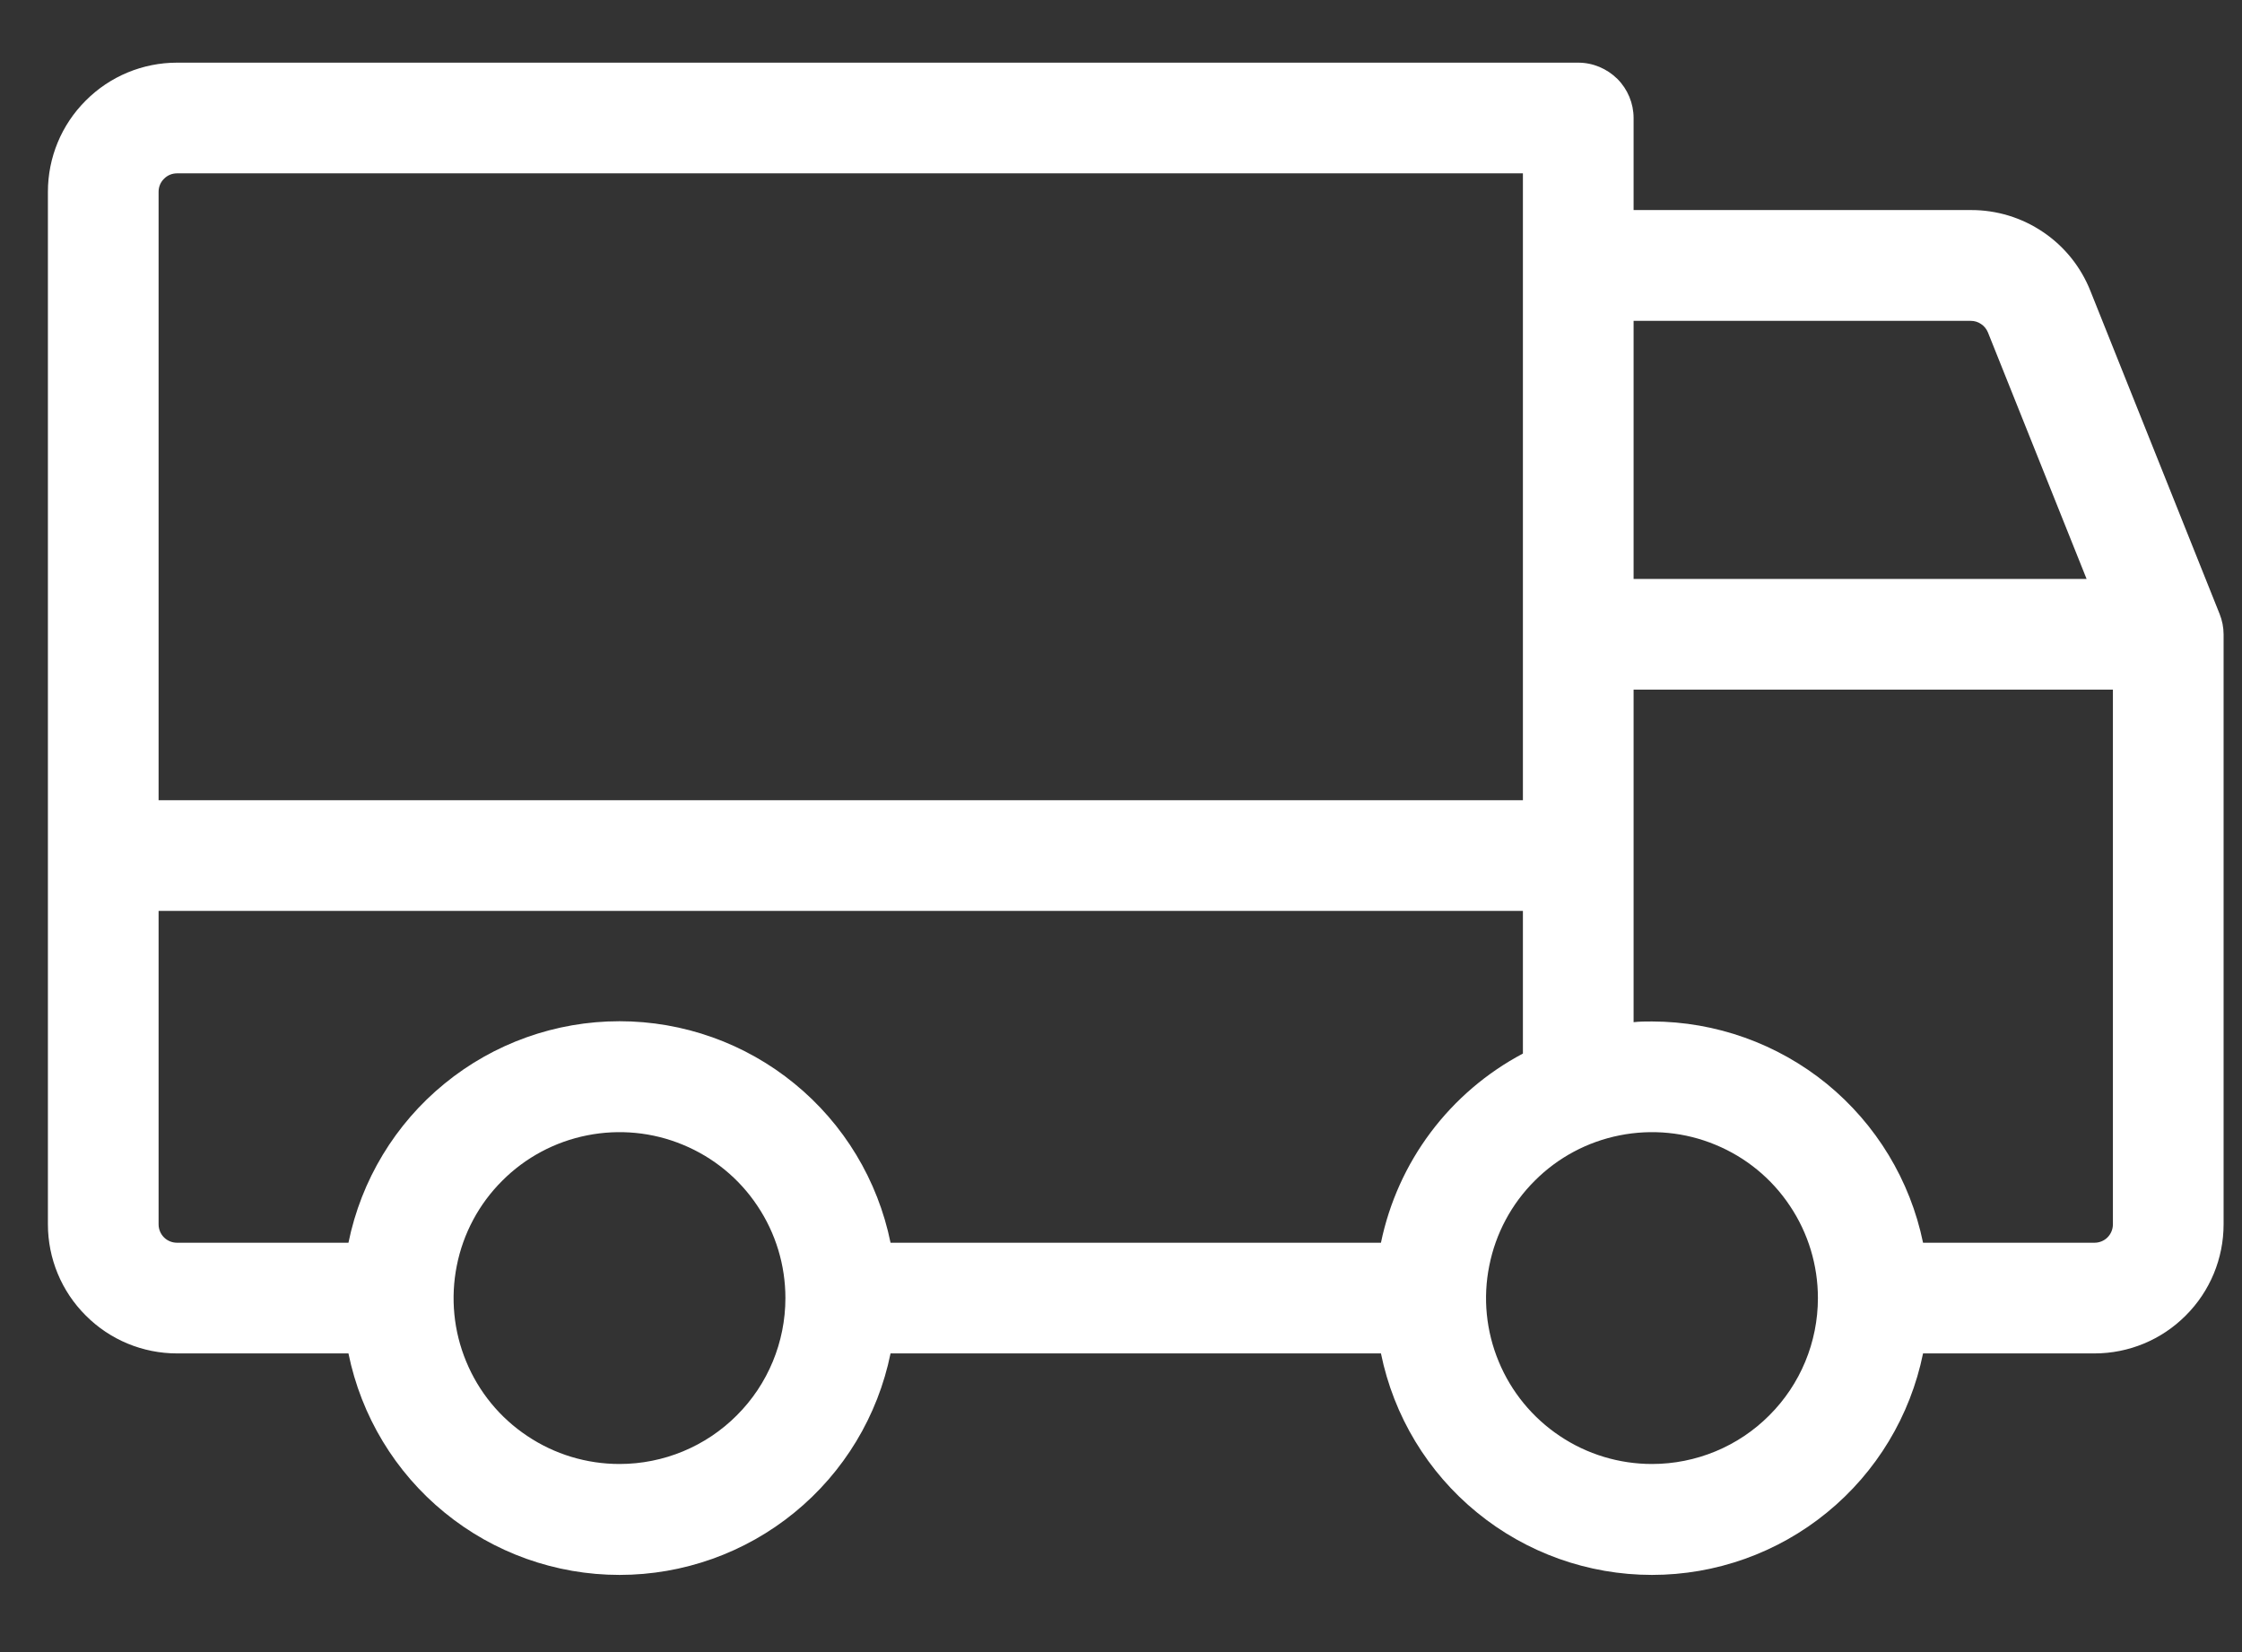 <svg width="19" height="14" viewBox="0 0 19 14" fill="none" xmlns="http://www.w3.org/2000/svg">
<rect x="0" y="0" width="19" height="14" fill="#333333" stroke="none"/>
<path d="M18.81 5.202L17.716 2.467C17.636 2.264 17.496 2.089 17.315 1.967C17.134 1.844 16.92 1.779 16.701 1.78H13.844V1C13.844 0.876 13.794 0.756 13.707 0.669C13.618 0.581 13.499 0.531 13.375 0.531H1.5C1.21 0.531 0.932 0.646 0.727 0.852C0.521 1.057 0.406 1.335 0.406 1.625V10.375C0.406 10.665 0.521 10.943 0.727 11.148C0.932 11.354 1.21 11.469 1.5 11.469H2.953C3.061 11.999 3.348 12.475 3.767 12.817C4.185 13.159 4.709 13.346 5.25 13.346C5.791 13.346 6.315 13.159 6.733 12.817C7.152 12.475 7.439 11.999 7.547 11.469H11.703C11.811 11.999 12.098 12.475 12.517 12.817C12.935 13.159 13.459 13.346 14 13.346C14.541 13.346 15.065 13.159 15.483 12.817C15.902 12.475 16.189 11.999 16.297 11.469H17.75C18.04 11.469 18.318 11.354 18.523 11.148C18.729 10.943 18.844 10.665 18.844 10.375V5.375C18.844 5.316 18.832 5.257 18.81 5.202ZM13.844 2.719H16.702C16.733 2.719 16.763 2.728 16.789 2.746C16.815 2.763 16.835 2.788 16.847 2.817L17.683 4.906H13.844V2.719ZM1.344 1.625C1.344 1.584 1.36 1.544 1.39 1.515C1.419 1.485 1.459 1.469 1.5 1.469H12.906V6.781H1.344V1.625ZM5.25 12.406C4.972 12.406 4.7 12.324 4.469 12.169C4.237 12.015 4.057 11.795 3.951 11.538C3.844 11.281 3.817 10.998 3.871 10.726C3.925 10.453 4.059 10.202 4.256 10.006C4.452 9.809 4.703 9.675 4.976 9.621C5.248 9.567 5.531 9.594 5.788 9.701C6.045 9.807 6.265 9.987 6.419 10.219C6.574 10.45 6.656 10.722 6.656 11C6.656 11.373 6.508 11.731 6.244 11.994C5.981 12.258 5.623 12.406 5.25 12.406ZM11.703 10.531H7.547C7.439 10.001 7.152 9.525 6.733 9.183C6.315 8.841 5.791 8.654 5.25 8.654C4.709 8.654 4.185 8.841 3.767 9.183C3.348 9.525 3.061 10.001 2.953 10.531H1.5C1.459 10.531 1.419 10.515 1.39 10.486C1.36 10.456 1.344 10.416 1.344 10.375V7.719H12.906V8.928C12.6 9.09 12.333 9.318 12.125 9.595C11.917 9.872 11.773 10.192 11.703 10.531ZM14 12.406C13.722 12.406 13.45 12.324 13.219 12.169C12.988 12.015 12.807 11.795 12.701 11.538C12.594 11.281 12.566 10.998 12.621 10.726C12.675 10.453 12.809 10.202 13.006 10.006C13.202 9.809 13.453 9.675 13.726 9.621C13.998 9.567 14.281 9.594 14.538 9.701C14.795 9.807 15.015 9.987 15.169 10.219C15.324 10.45 15.406 10.722 15.406 11C15.406 11.373 15.258 11.731 14.994 11.994C14.731 12.258 14.373 12.406 14 12.406ZM17.906 10.375C17.906 10.416 17.89 10.456 17.86 10.486C17.831 10.515 17.791 10.531 17.75 10.531H16.297C16.188 10.002 15.9 9.527 15.482 9.185C15.063 8.844 14.54 8.657 14 8.656C13.948 8.656 13.895 8.656 13.844 8.662V5.844H17.906V10.375Z" fill="white"/>
</svg>
